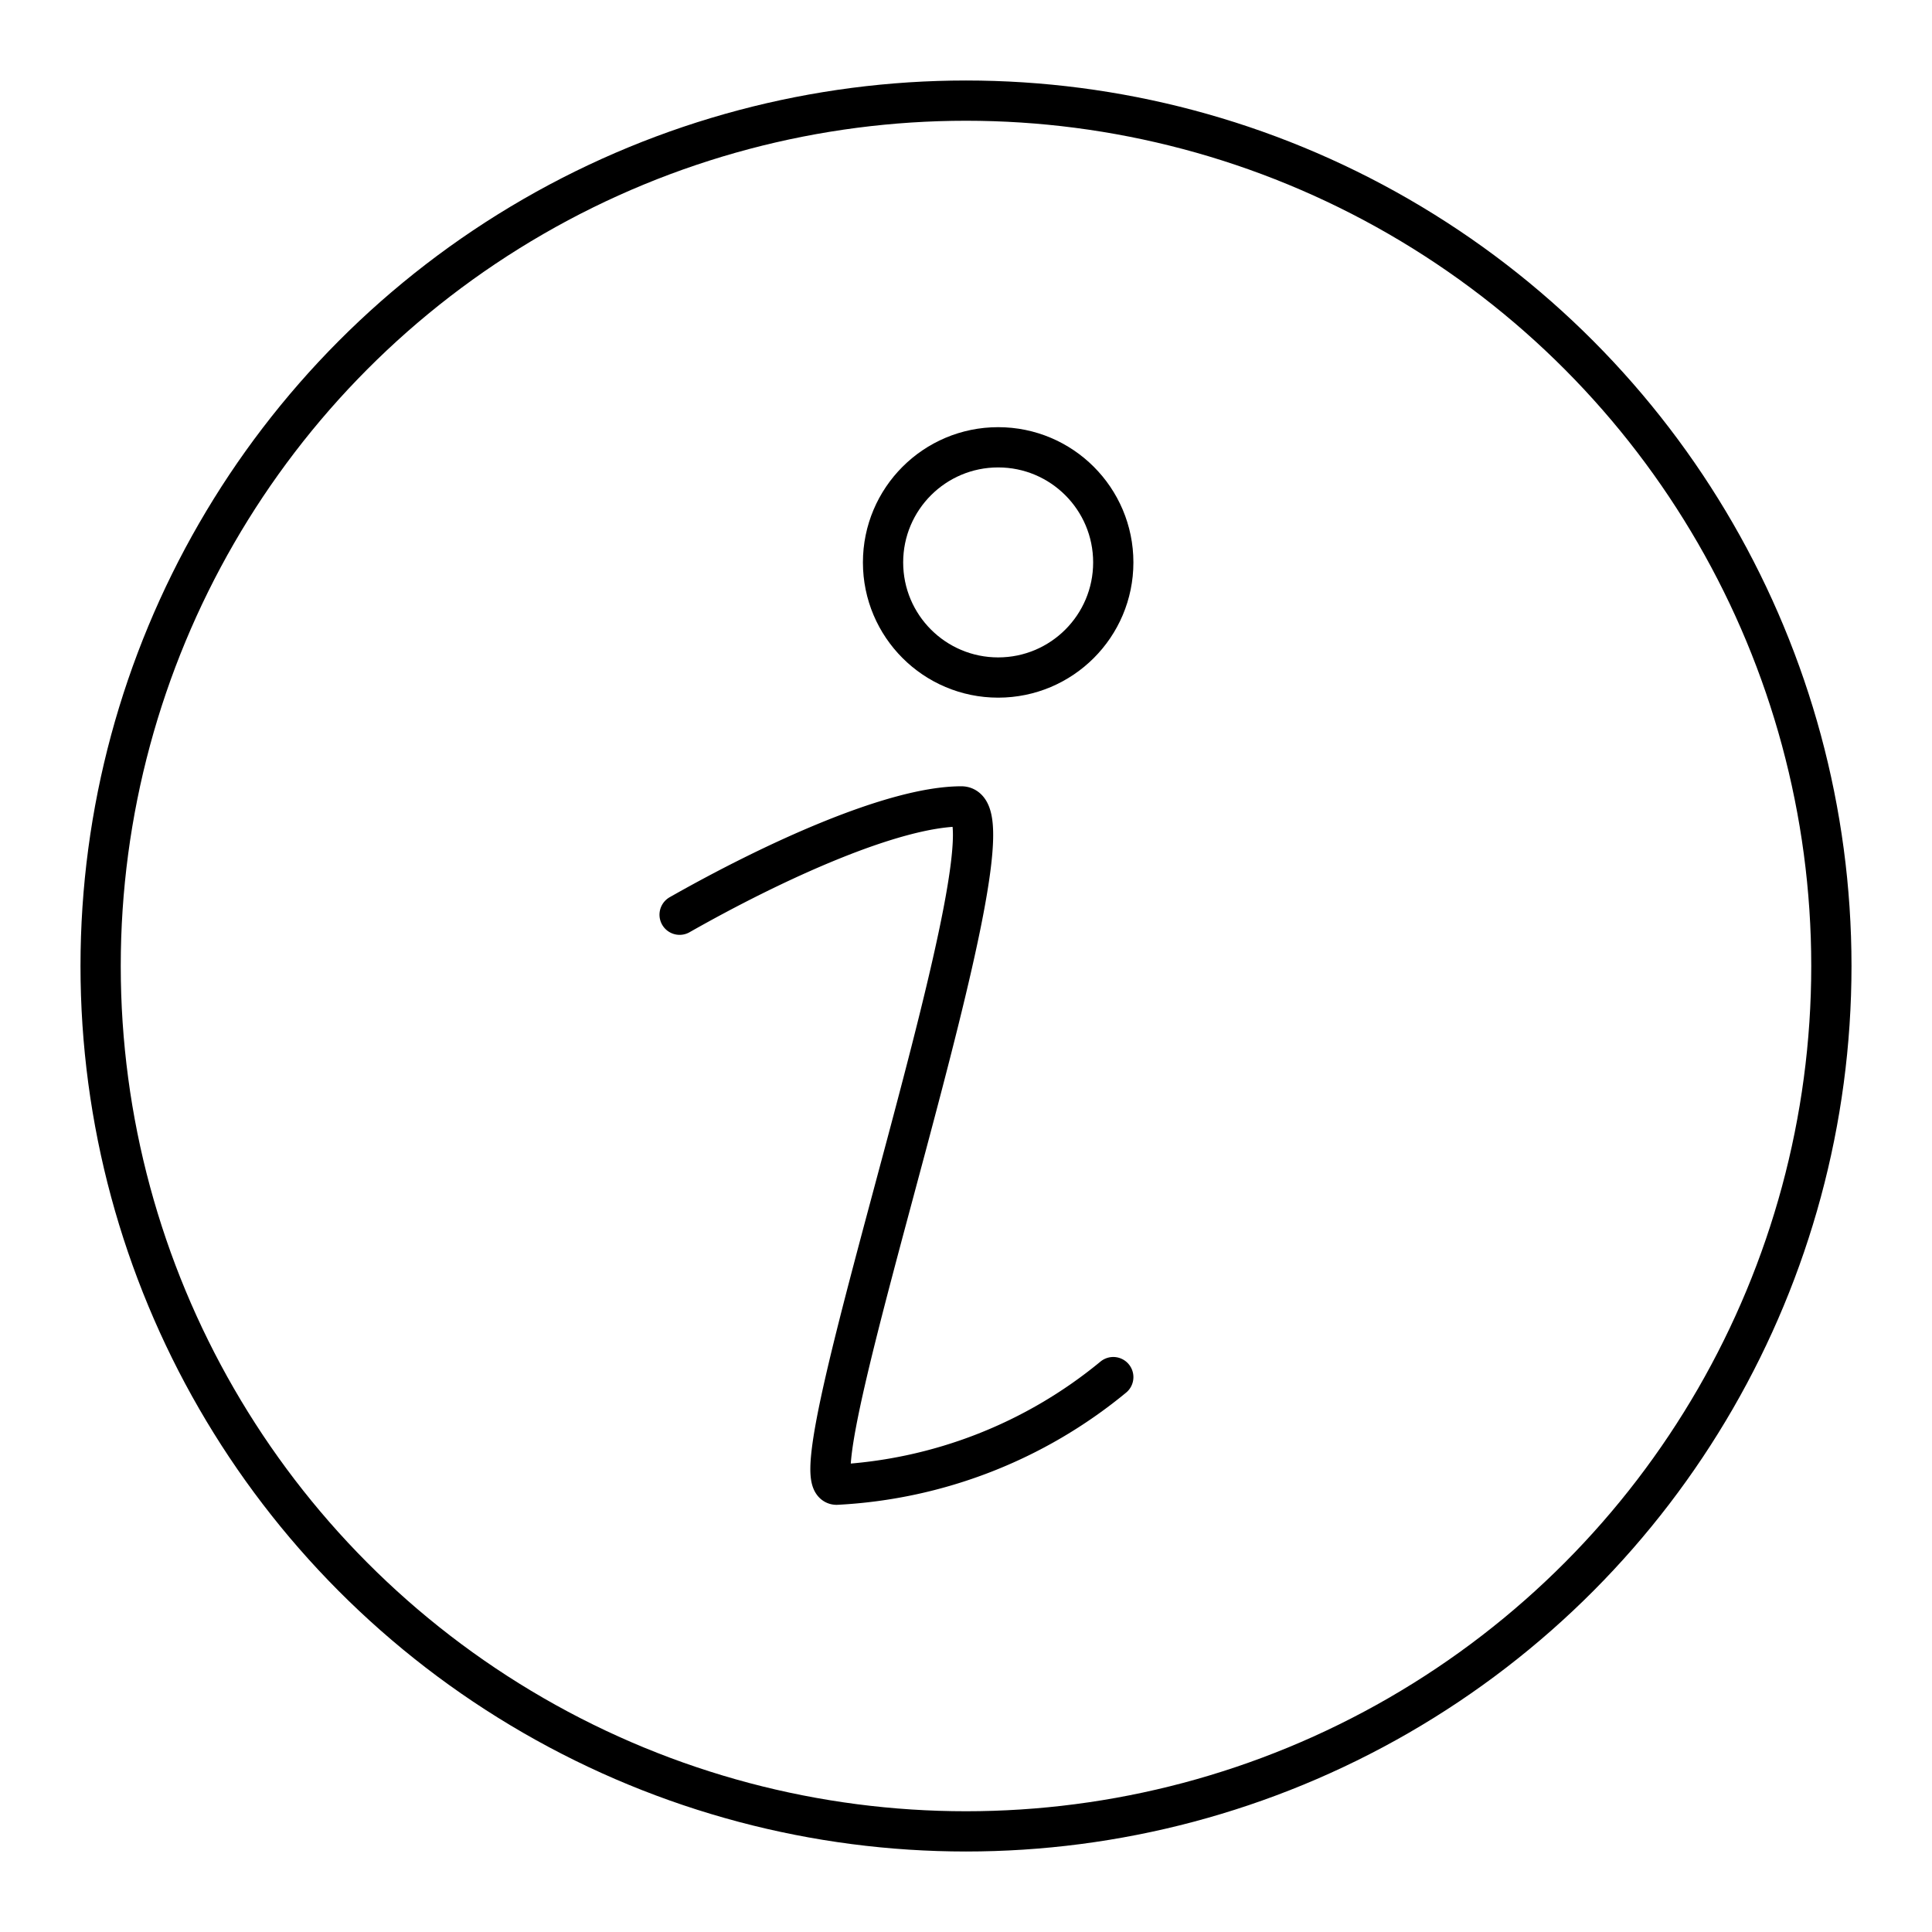 <?xml version="1.0" encoding="utf-8"?><!-- Uploaded to: SVG Repo, www.svgrepo.com, Generator: SVG Repo Mixer Tools -->
<svg width="800px" height="800px" viewBox="0 0 48 48" xmlns="http://www.w3.org/2000/svg"><defs><style>.a{fill:none;stroke:#000000;stroke-linecap:round;stroke-linejoin:round;}</style></defs><path class="a" d="M16.885,22.726c2.312-1.313,5.31-2.691,7-2.691,1.64,0-4.255,16.852-3.101,16.852a11.754,11.754,0,0,0,6.875-2.673"/><circle class="a" cx="24.799" cy="13.973" r="2.86"/><circle class="a" cx="24" cy="24" r="21.5"/></svg>
